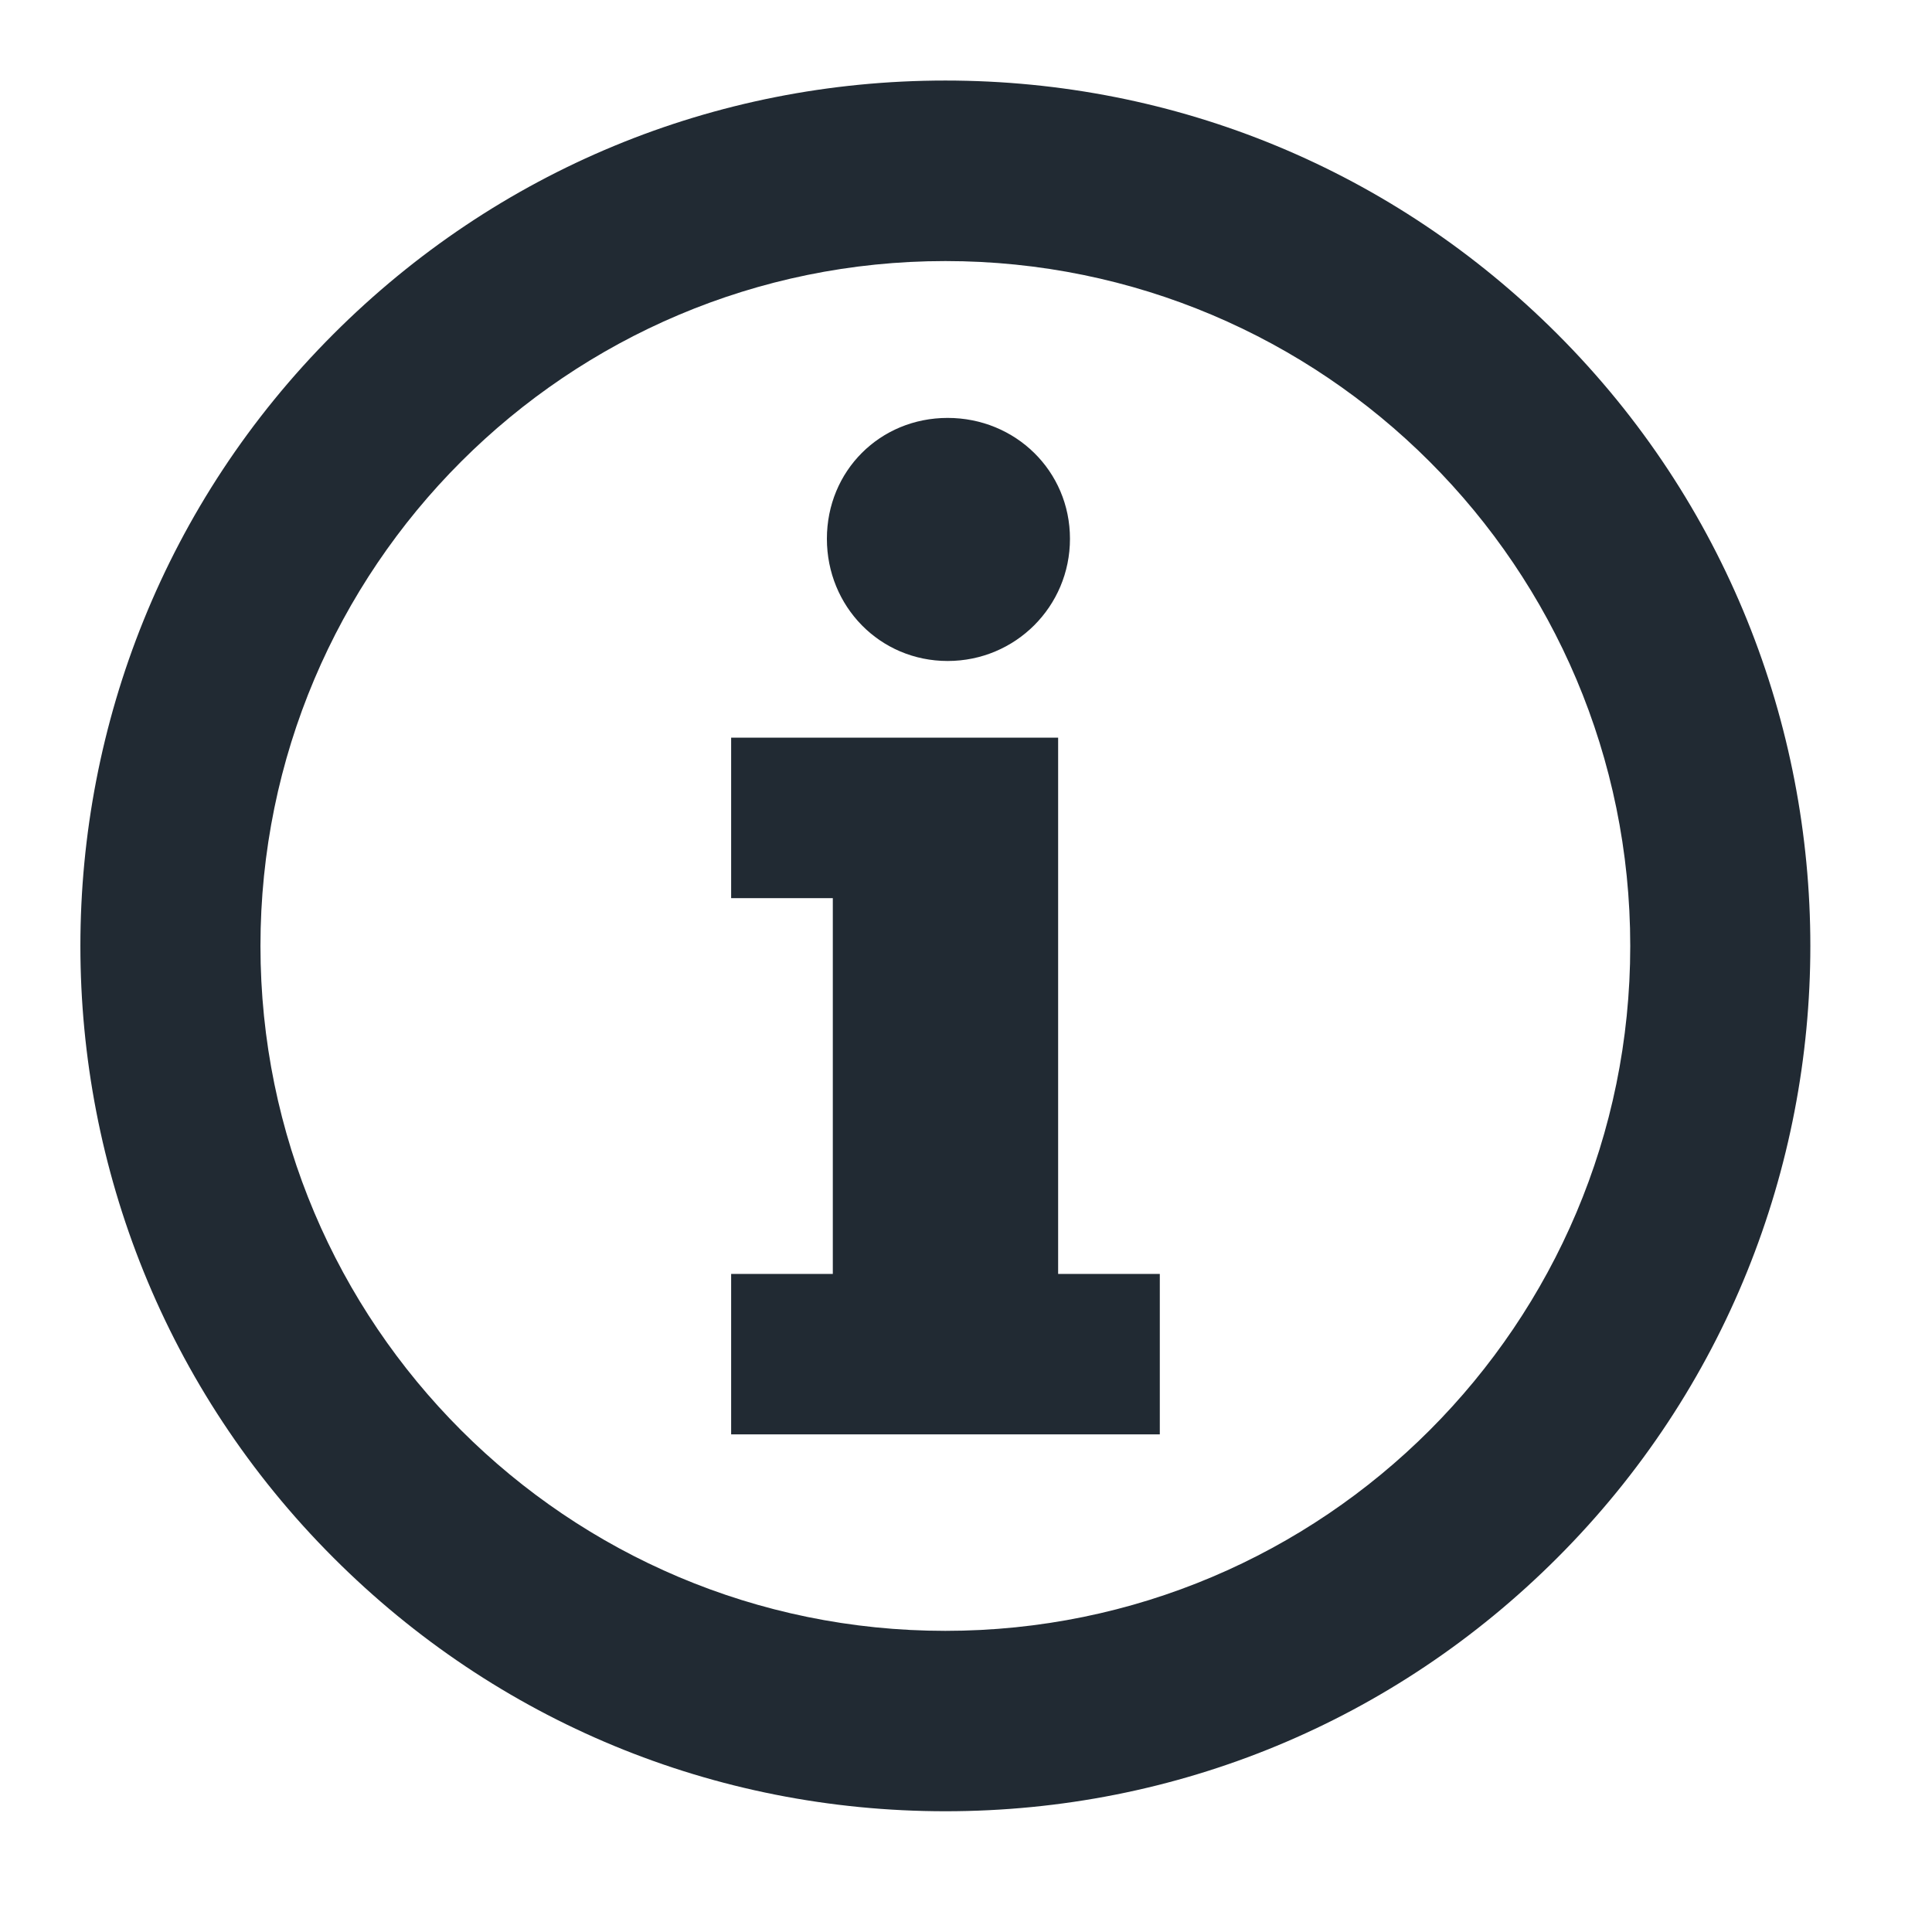 <svg width="16" height="16" viewBox="0 0 16 16" fill="none" xmlns="http://www.w3.org/2000/svg">
<path fill-rule="evenodd" clip-rule="evenodd" d="M12.897 2.766C11.543 1.412 9.744 0.667 7.829 0.667C5.915 0.667 4.116 1.412 2.762 2.766C-0.033 5.561 -0.033 10.107 2.762 12.901C4.115 14.255 5.915 15 7.83 15C9.744 15 11.544 14.255 12.897 12.901C15.691 10.107 15.691 5.56 12.897 2.766H12.897ZM7.829 13.506C4.697 13.506 2.157 10.966 2.157 7.834C2.157 4.701 4.697 2.162 7.829 2.162C10.962 2.162 13.501 4.701 13.501 7.834C13.501 10.966 10.962 13.506 7.829 13.506ZM7.848 5.474C8.409 5.474 8.861 5.023 8.861 4.462C8.861 3.9 8.409 3.461 7.848 3.461C7.287 3.461 6.848 3.9 6.848 4.462C6.848 5.023 7.287 5.474 7.848 5.474ZM6.055 6.109H8.763L8.763 10.55H9.605V11.879H6.055V10.55H6.897V7.438H6.055V6.109Z" fill="#212A33"/>
</svg>
